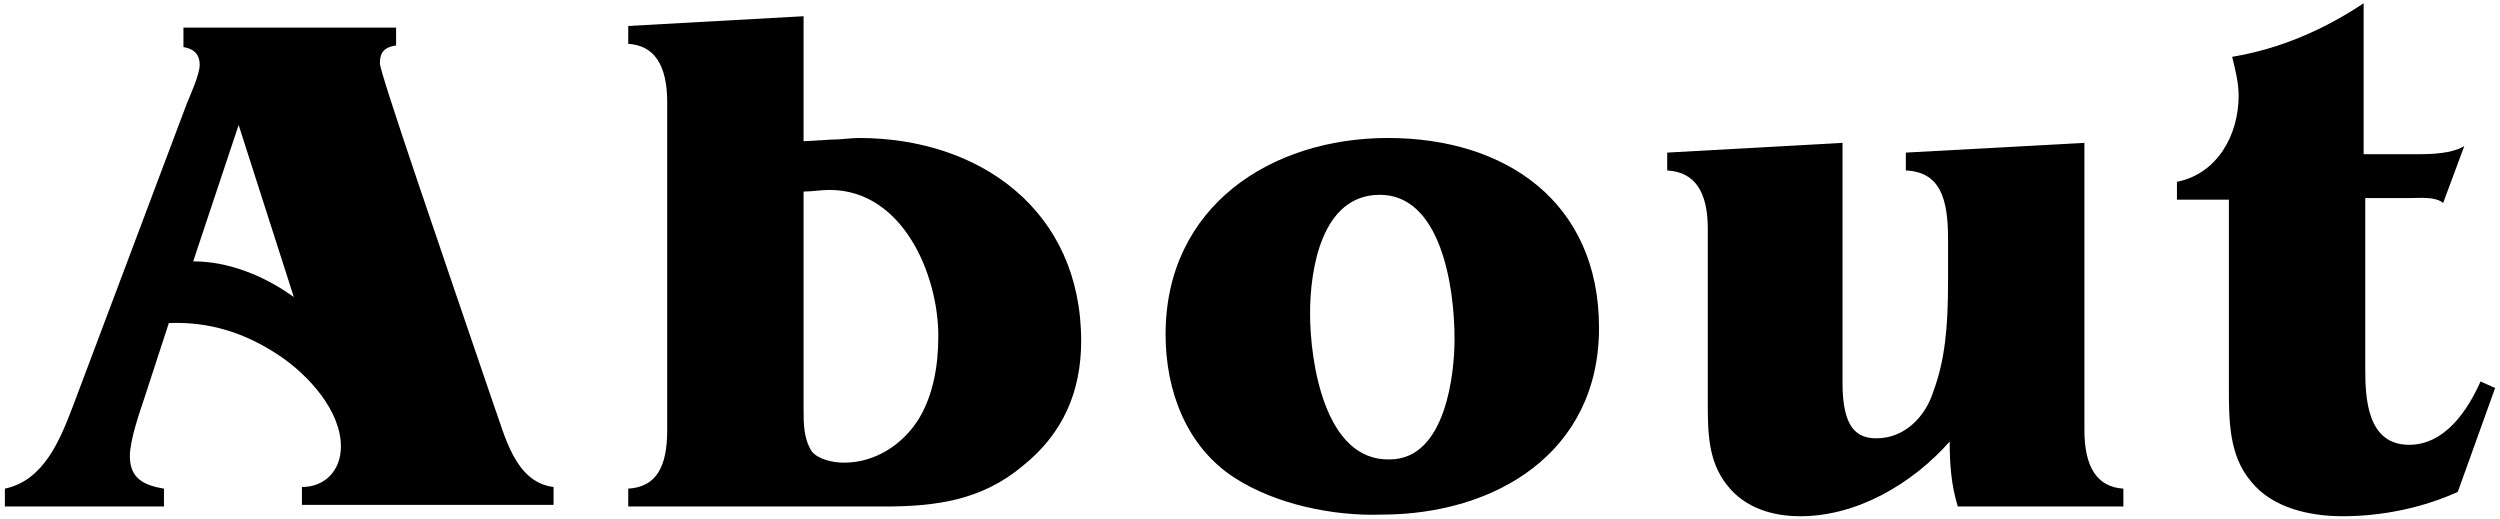 <?xml version="1.0" encoding="utf-8"?>
<!-- Generator: Adobe Illustrator 27.9.1, SVG Export Plug-In . SVG Version: 6.00 Build 0)  -->
<svg version="1.1" id="レイヤー_1" xmlns="http://www.w3.org/2000/svg" xmlns:xlink="http://www.w3.org/1999/xlink" x="0px"
	 y="0px" viewBox="0 0 154 32" style="enable-background:new 0 0 154 32;" xml:space="preserve">
<g>
	<path d="M8.9,24.5c-0.3,0.9-0.9,2.6-0.9,3.6c0,1.4,0.9,1.8,2.1,2v1.1H0.3v-1.1c2.4-0.5,3.4-3,4.2-5.1l7-18.6
		c0.2-0.5,0.8-1.8,0.8-2.4c0-0.7-0.4-1-1-1.1V1.7h13.1v1.1c-0.7,0.1-1,0.4-1,1.1c0,0.6,3.9,11.9,7,21c0.7,1.9,1.3,4.8,3.7,5.1v1.1
		H18.6v-1.1C20,30,21,29,21,27.5c0-2.2-2-4.4-3.8-5.6c-2.1-1.4-4.3-2.1-6.8-2L8.9,24.5z M14.7,7.7l-2.8,8.4c2.2,0,4.4,0.9,6.2,2.2
		L14.7,7.7z"/>
	<path d="M41.1,6.3c0-2.3-0.8-3.5-2.4-3.6V1.6L49.5,1v7.7l1.7-0.1c0.6,0,1.2-0.1,1.7-0.1c7.5,0,13.7,4.5,13.7,12.5
		c0,3.1-1.1,5.7-3.6,7.7c-2.5,2.1-5.3,2.5-8.5,2.5H38.7v-1.1c1.7-0.1,2.4-1.3,2.4-3.6V6.3z M49.5,25.2c0,0.9,0,1.8,0.5,2.6
		c0.4,0.5,1.3,0.7,2,0.7c1.9,0,3.6-1.1,4.6-2.7c0.9-1.5,1.2-3.3,1.2-5.1c0-3.8-2.2-9-6.7-9c-0.5,0-1.1,0.1-1.6,0.1V25.2z"/>
	<path d="M76,29.4c-2.9-1.9-4.2-5.3-4.2-8.8c0-7.9,6.5-12.1,13.7-12.1c7.2,0,13,3.9,13,11.7c0,7.7-6.4,11.5-13.4,11.5
		C82.2,31.8,78.6,31.1,76,29.4z M89.6,20.9c0-3.4-0.9-8.9-4.6-8.9c-3.6,0-4.3,4.6-4.3,7.3c0,3,0.9,9.1,4.9,9
		C89.1,28.3,89.6,22.9,89.6,20.9z"/>
	<path d="M128.4,26.5c0,2.3,0.8,3.5,2.4,3.6v1.1h-10.2c-0.4-1.3-0.5-2.6-0.5-4c-2.3,2.6-5.7,4.6-9.2,4.6c-1.7,0-3.4-0.5-4.5-1.9
		c-1.2-1.5-1.2-3.3-1.2-5.2V14.1c0-2.3-0.8-3.5-2.5-3.6V9.4l10.8-0.6v14.8c0,2.8,0.9,3.4,2.1,3.4c1.7,0,3-1.3,3.5-2.9
		c0.7-1.9,0.9-3.9,0.9-6.7v-2.7c0-2.5-0.5-4.1-2.6-4.2V9.4l11-0.6V26.5z"/>
	<path d="M145.7,22.7c0,1.8,0.1,4.7,2.7,4.7c2.2,0,3.6-2.1,4.4-3.9l0.9,0.4l-2.3,6.4c-2.2,1-4.7,1.5-7.1,1.5c-2,0-4.3-0.5-5.6-2.1
		c-1.4-1.6-1.4-3.8-1.4-5.8V12.3h-3.2v-1.1c2.5-0.5,3.8-2.9,3.8-5.3c0-0.8-0.2-1.6-0.4-2.4c3-0.5,5.7-1.7,8.1-3.3v9.3h3.4
		c1.5,0,2.3-0.2,2.8-0.5l-1.3,3.5c-0.5-0.4-1.4-0.3-2-0.3h-2.8V22.7z"/>
</g>
</svg>
